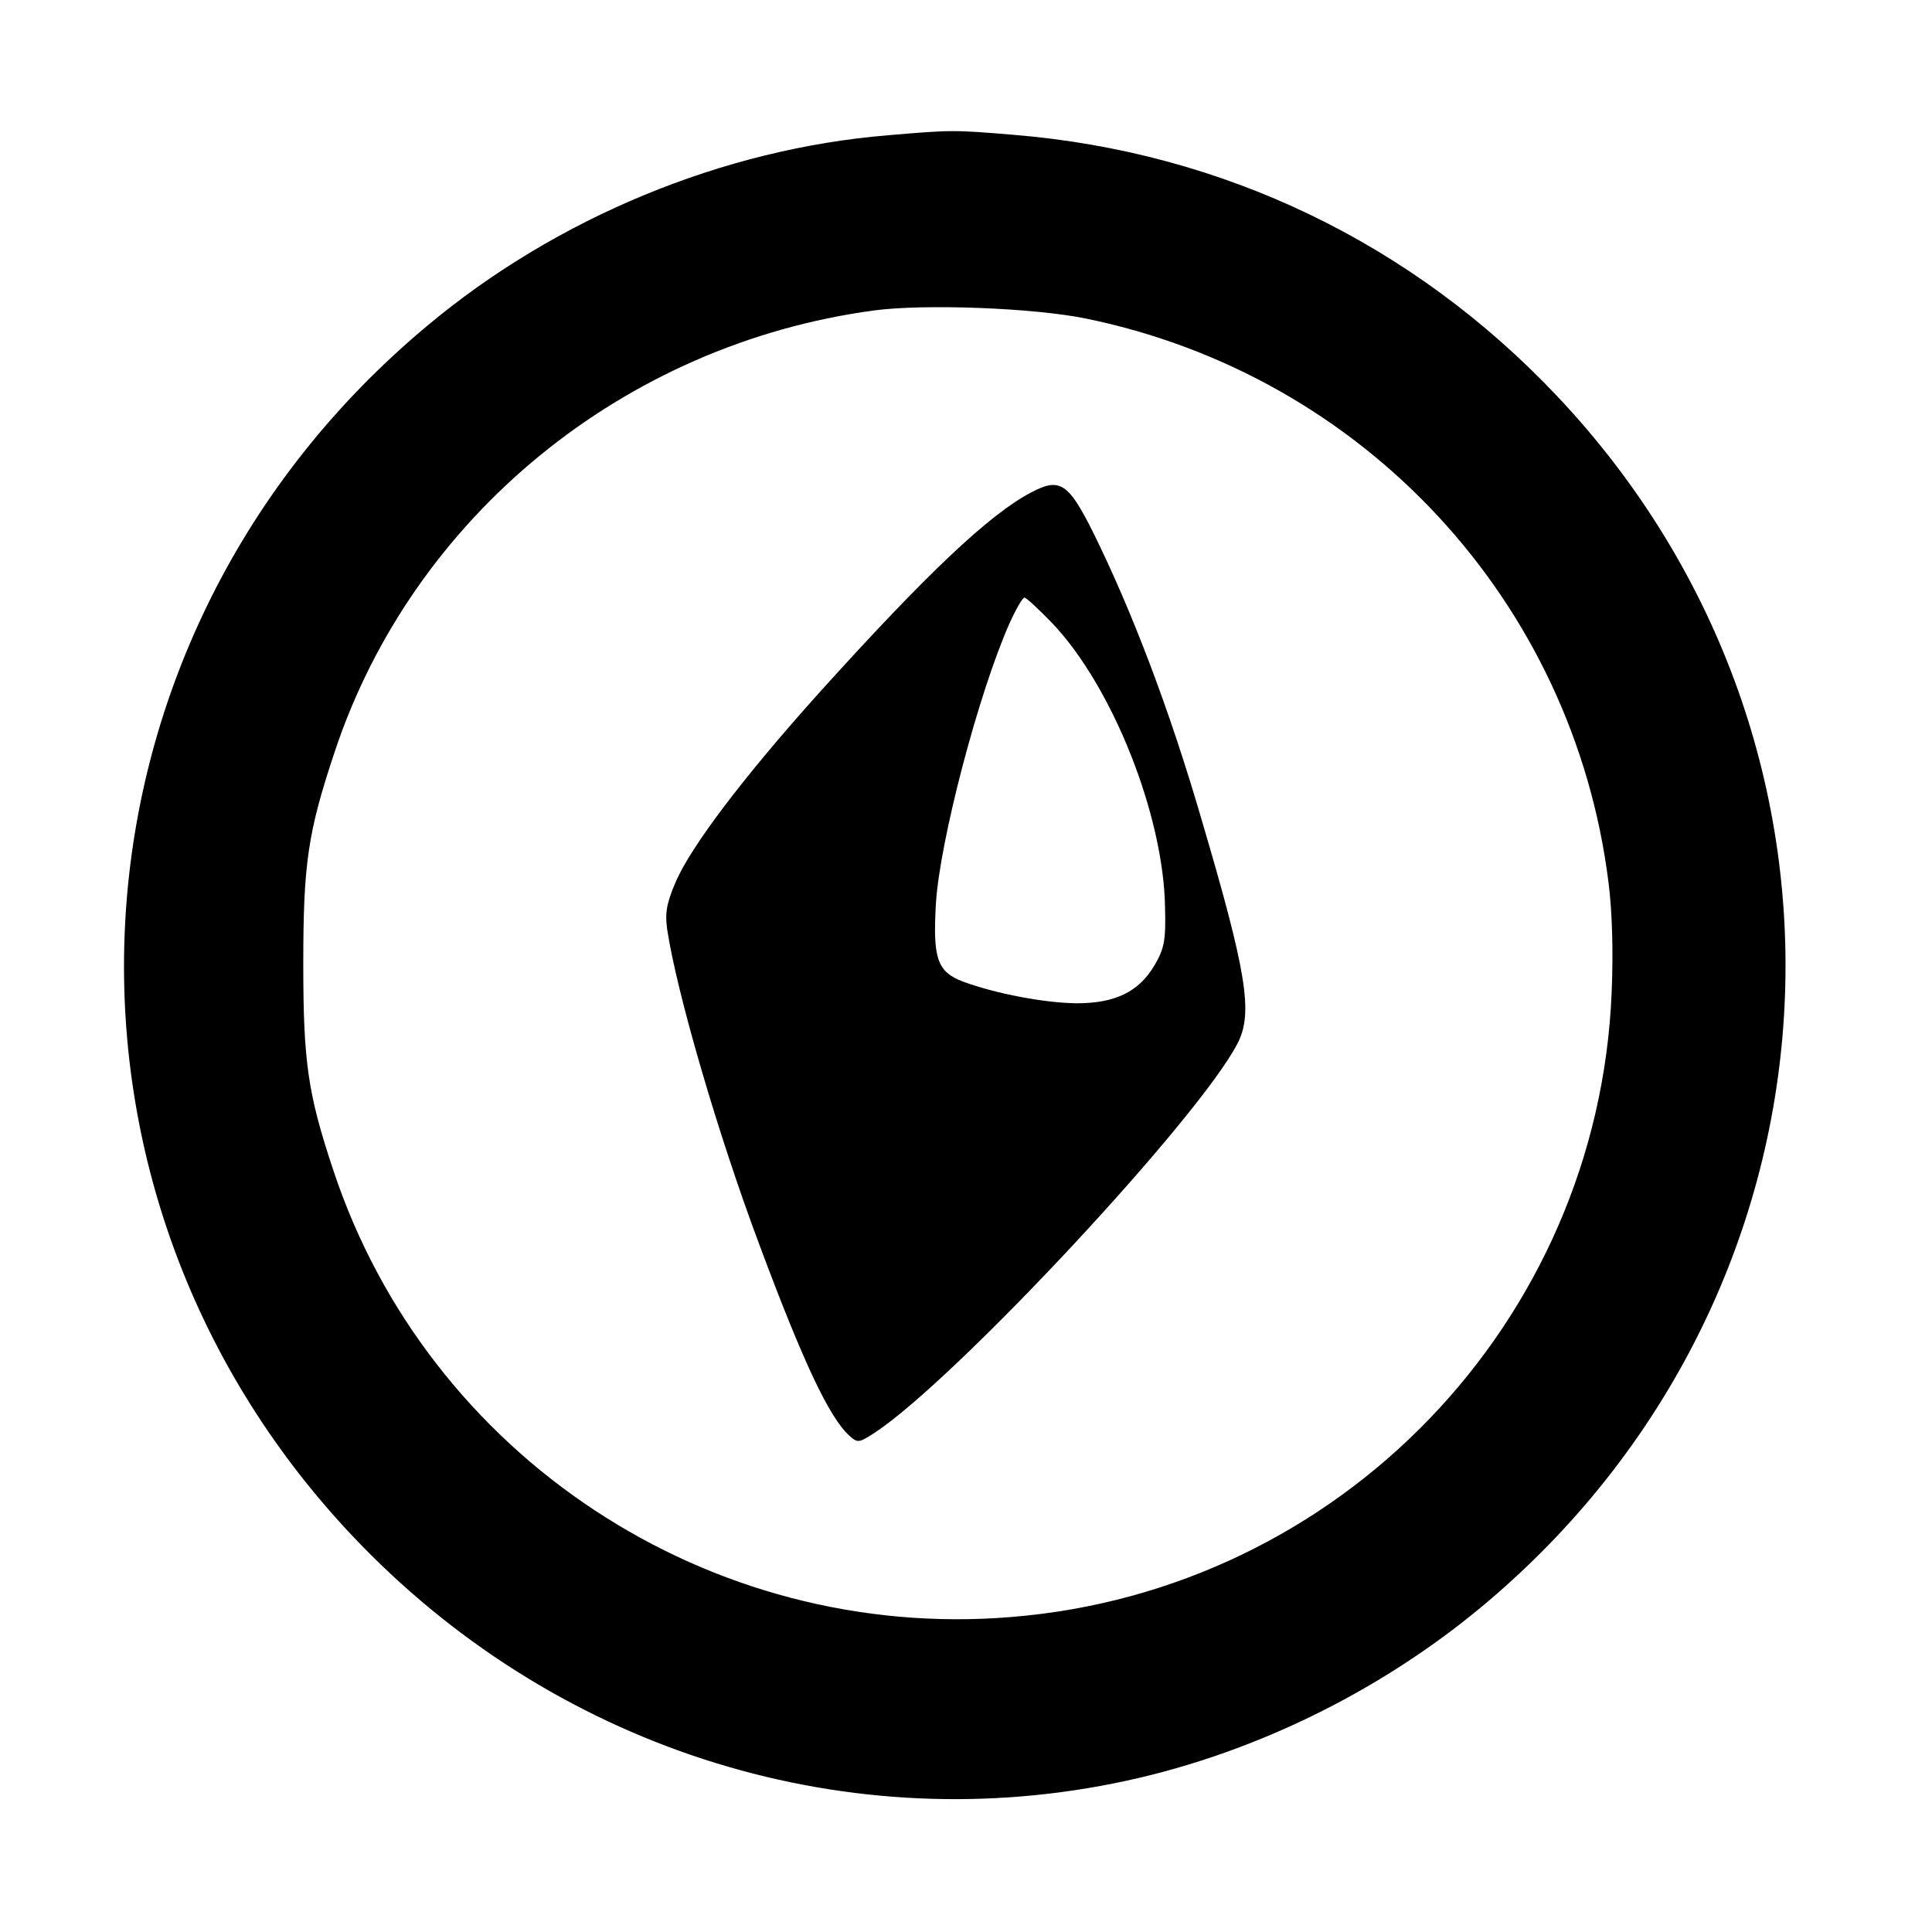 <svg version="1" xmlns="http://www.w3.org/2000/svg" width="573.333" height="573.333" viewBox="0 0 430 430"><path d="M197.7 30.1c-36.7 3-73.8 18.3-102.6 42.4-83 69.2-90.5 191.1-16.7 269.3 44.2 46.8 107.9 67.5 169.6 55.1 29.5-5.9 58.5-19.9 81.9-39.4 83-69.2 90.5-191.1 16.7-269.3-32.2-34.1-74.4-54.4-121.1-58.2-13.2-1.1-13.8-1.1-27.8.1zm44 40.8c61.9 12.7 108.5 63 116.3 125.5.8 6.2 1.1 15.2.7 24.5-3 73.4-60.4 133.1-133.7 139-67.2 5.5-129.7-35.8-150.8-99.4-5.7-17.1-6.7-24.1-6.7-46 0-22.3 1-29.2 7-47.2 17.4-52.3 64.3-90.7 120-98.2 11.1-1.5 35.5-.6 47.2 1.8z"/><path d="M229.5 109.6c-9.2 4.8-23.1 17.9-47.1 44.5-16.9 18.8-28.8 34.5-32.1 42.4-2 4.7-2.3 6.8-1.8 10.4 2.1 13.9 11.2 45.3 20.5 70.1 9.8 26.3 15.6 38.5 20 42.5 1.9 1.7 2.1 1.7 5.8-.7 18.2-12.1 72.4-70.3 80.7-86.7 3.4-6.7 2-15.6-8.1-49.8-7.1-24.4-15.5-46.4-24.1-63.8-5.5-11-7.4-12.3-13.8-8.9zm4.7 29.1c13.4 14.1 24.8 42.8 25.1 63.3.2 7.3-.2 9.1-2.2 12.6-3.5 6.1-8.8 8.7-17.5 8.7-7.2-.1-17.8-2.1-25.2-4.8-5.8-2.2-6.8-5.1-6.1-17.3.8-13.8 9.5-47 16.4-62.5 1.4-3.1 2.9-5.7 3.3-5.7.4 0 3.2 2.6 6.2 5.7z"/></svg>